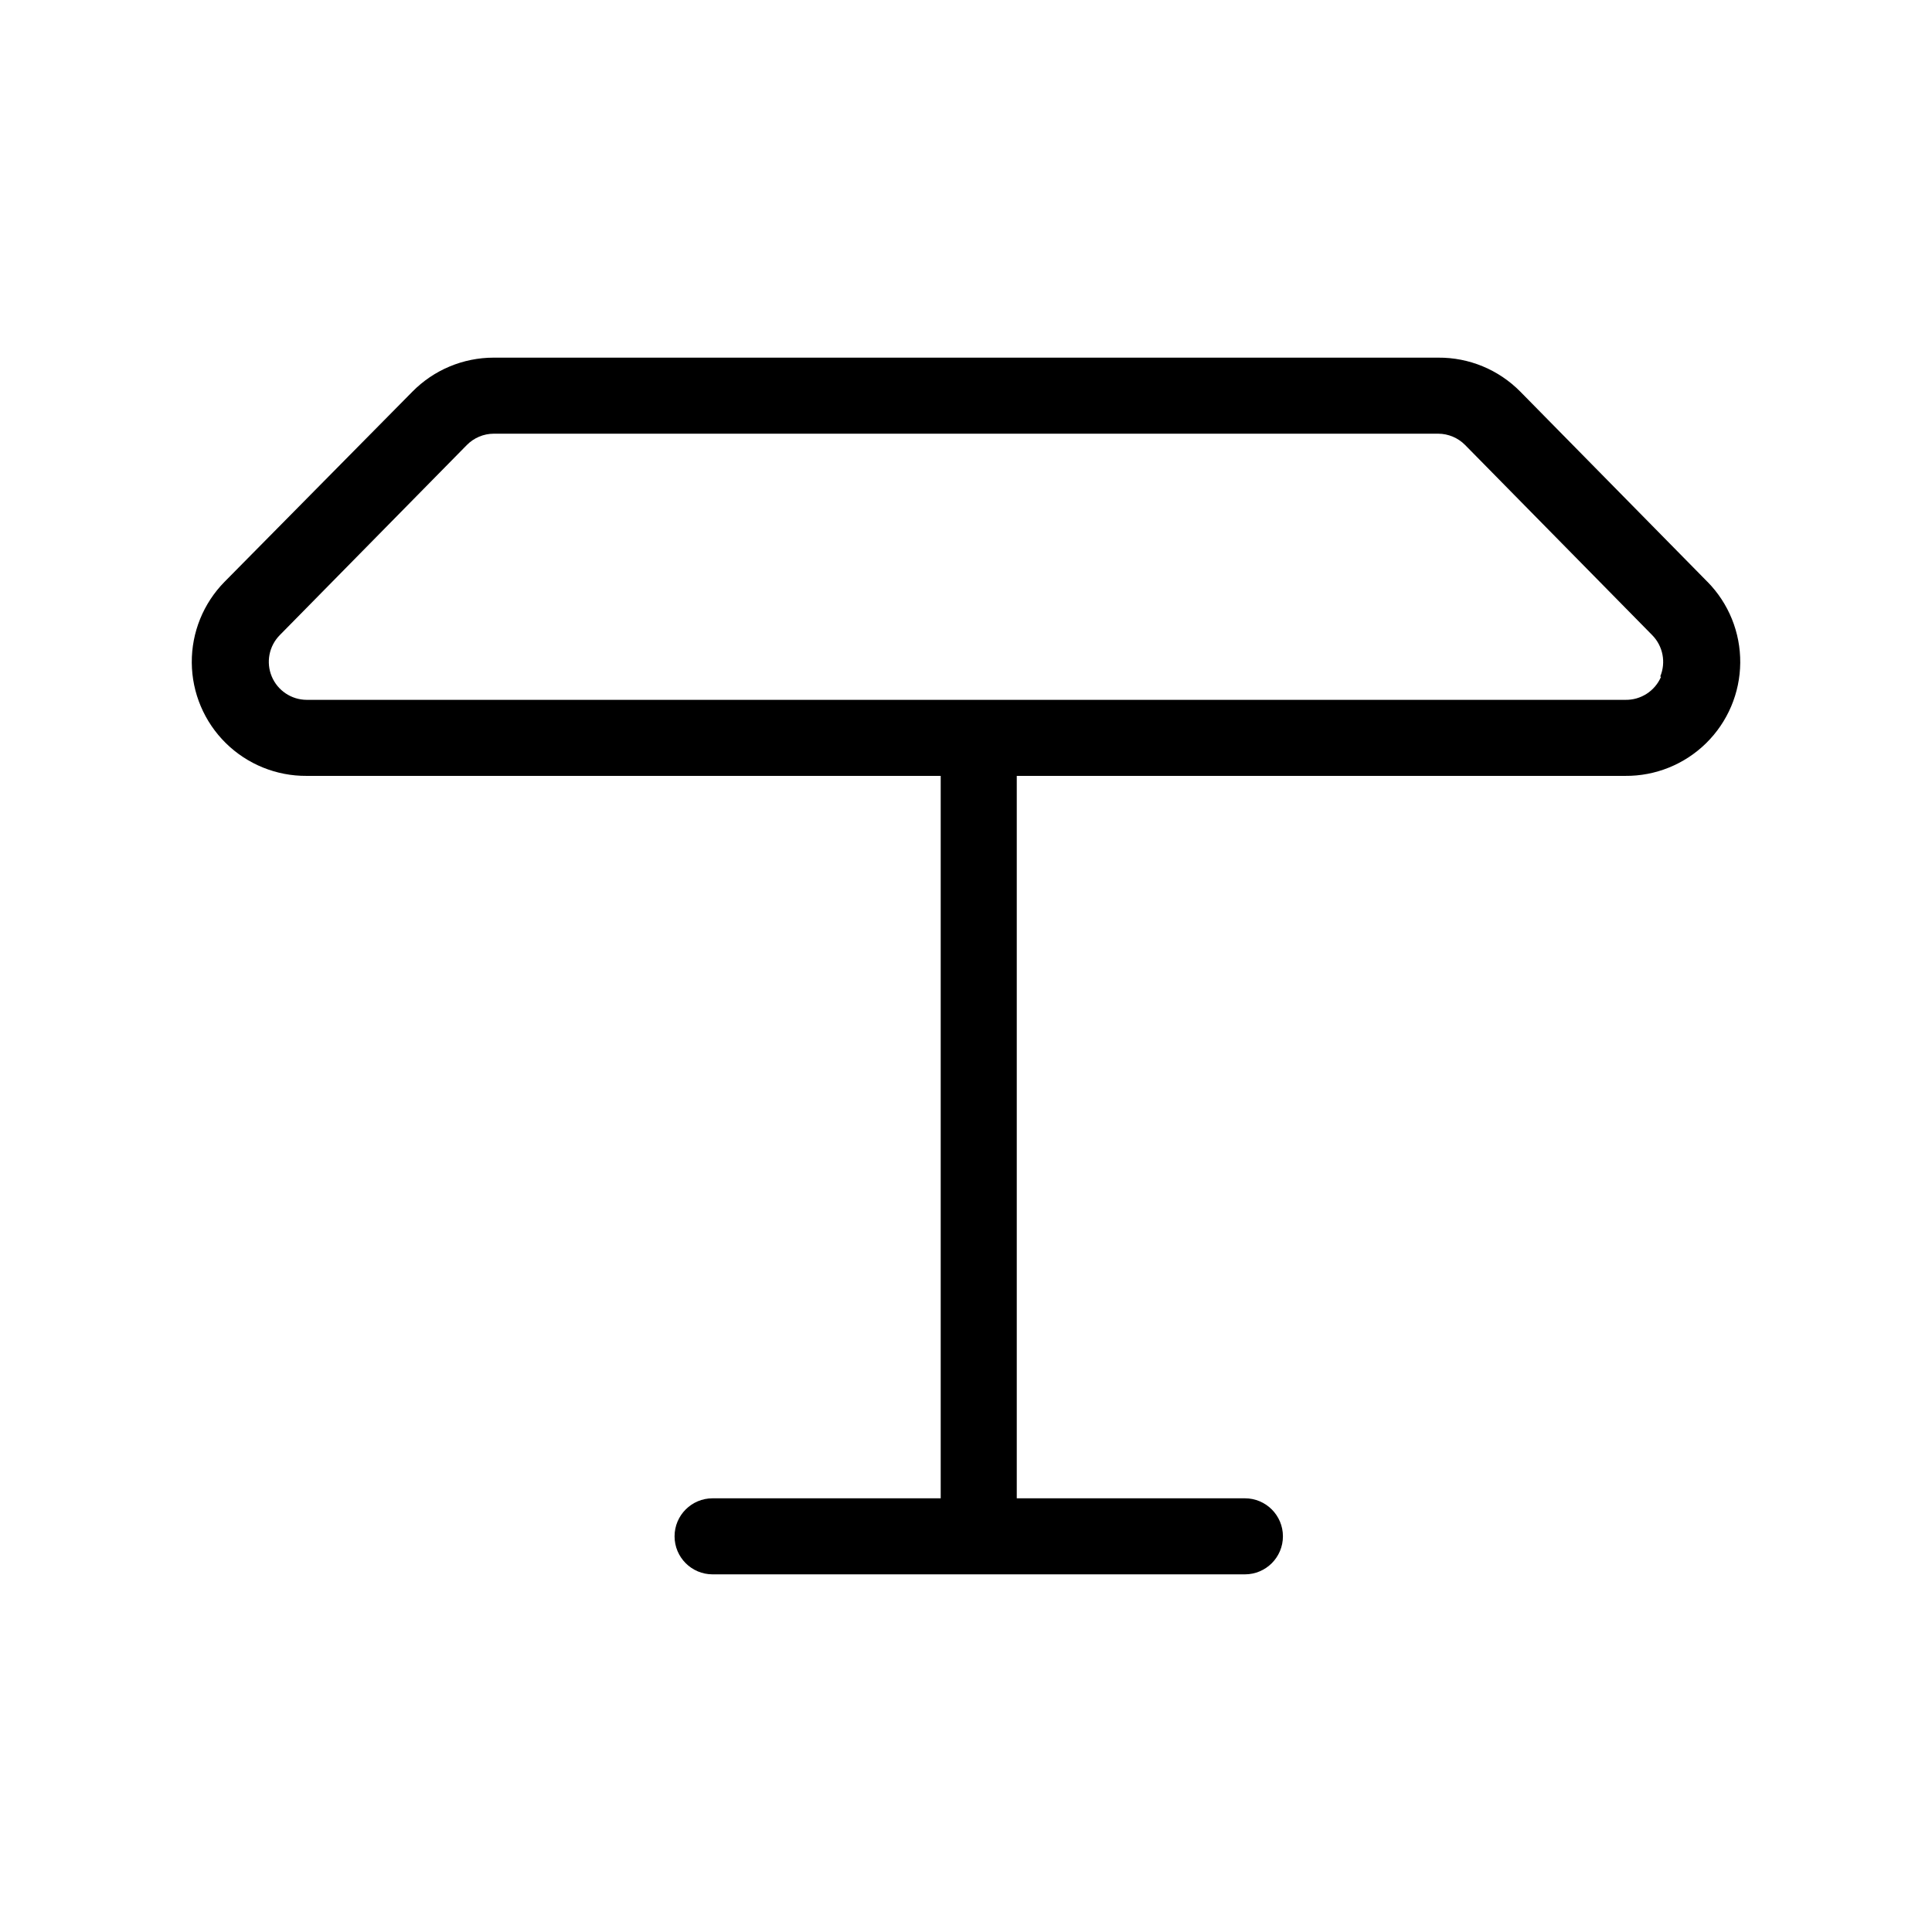 <?xml version="1.0" encoding="UTF-8"?>
<!-- Uploaded to: SVG Repo, www.svgrepo.com, Generator: SVG Repo Mixer Tools -->
<svg fill="#000000" width="800px" height="800px" version="1.1" viewBox="144 144 512 512" xmlns="http://www.w3.org/2000/svg">
 <path d="m596.48 298.18-49.574-50.383c-5.738-5.824-13.59-9.078-21.766-9.016h-250.29c-8.105-0.008-15.875 3.242-21.562 9.016l-49.777 50.383c-5.625 5.711-8.75 13.422-8.688 21.441 0.059 8.016 3.301 15.68 9.012 21.305 5.711 5.625 13.426 8.754 21.441 8.691h168.02v191.45h-60.457c-5.562 0-10.074 4.512-10.074 10.074 0 5.566 4.512 10.078 10.074 10.078h141.07c5.566 0 10.078-4.512 10.078-10.078 0-5.562-4.512-10.074-10.078-10.074h-60.457v-191.45h161.22c8.023 0.074 15.746-3.043 21.469-8.668 5.723-5.625 8.973-13.289 9.039-21.312 0.066-8.023-3.062-15.742-8.691-21.457zm-12.293 25.191v-0.004c-1.621 3.773-5.367 6.184-9.473 6.098h-349.44c-4.051-0.016-7.695-2.457-9.258-6.191-1.559-3.738-0.73-8.047 2.106-10.938l49.574-50.383c1.883-1.922 4.461-3.012 7.152-3.019h250.29c2.691 0.008 5.269 1.098 7.156 3.019l49.574 50.383c2.836 2.887 3.672 7.195 2.113 10.934z"/>
</svg>